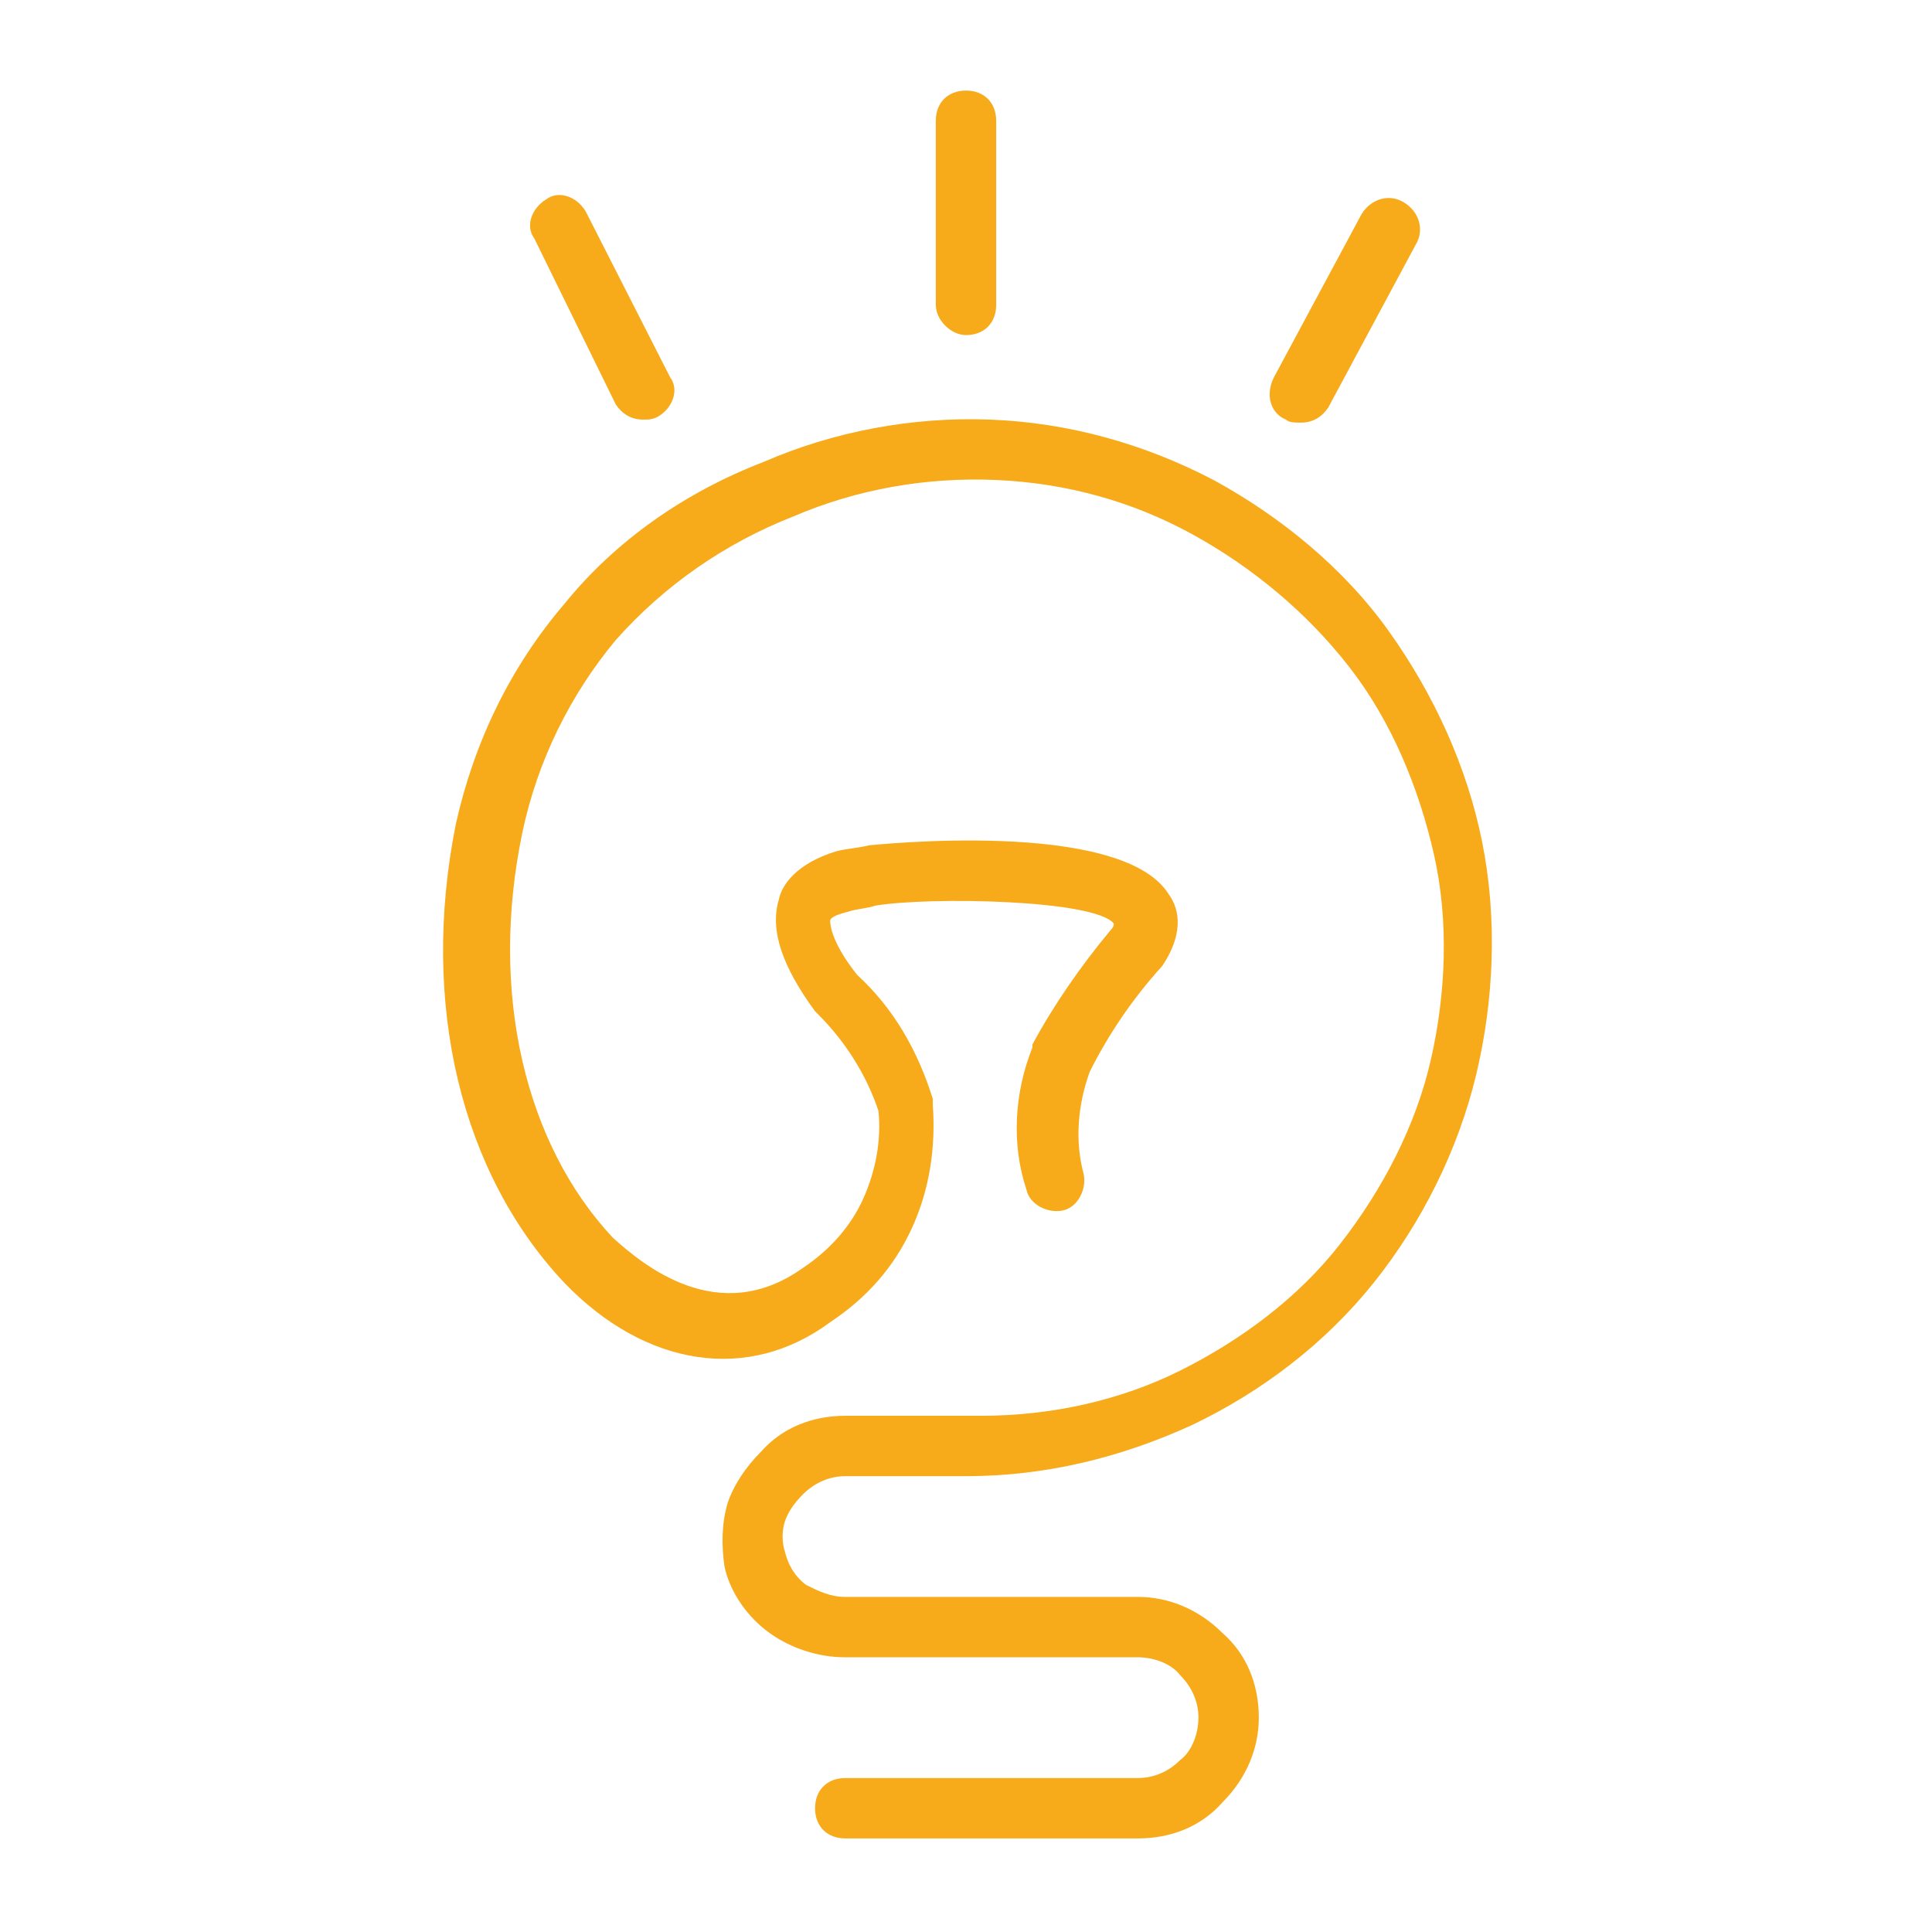 <svg width="64" height="64" viewBox="0 0 64 64" fill="none" xmlns="http://www.w3.org/2000/svg">
<path d="M42.6 13.9C42.7 14 42.9 14 43.1 14C43.5 14 43.8 13.8 44 13.5L46.9 8.1C47.2 7.6 47 7 46.5 6.7C46 6.4 45.4 6.6 45.1 7.1L42.2 12.5C41.9 13.1 42.1 13.7 42.6 13.9Z" fill="#F7AB1B"/>
<path d="M32 11.1C32.6 11.1 33 10.7 33 10.1V4C33 3.4 32.6 3 32 3C31.4 3 31 3.4 31 4V10.1C31 10.6 31.5 11.1 32 11.1Z" fill="#F7AB1B"/>
<path d="M20.4 13.4C20.6 13.7 20.9 13.9 21.3 13.9C21.5 13.9 21.6 13.9 21.8 13.8C22.3 13.5 22.5 12.9 22.2 12.5L19.4 7C19.1 6.5 18.5 6.3 18.1 6.6C17.6 6.9 17.4 7.5 17.7 7.9L20.4 13.4Z" fill="#F7AB1B"/>
<path d="M49.1 27.9C48.6 25.4 47.5 23 46 20.9C44.5 18.8 42.4 17.1 40.2 15.9C37.9 14.7 35.4 14 32.8 13.9C30.2 13.8 27.6 14.3 25.3 15.3C22.7 16.3 20.4 17.9 18.7 20C16.9 22.1 15.7 24.6 15.1 27.3C13.9 33.3 15.3 38.9 18.7 42.5C21.4 45.3 24.8 45.8 27.5 43.8C28.7 43 29.6 42 30.2 40.7C30.8 39.4 31 38 30.9 36.6C30.9 36.5 30.9 36.5 30.9 36.4C30.4 34.8 29.6 33.4 28.4 32.3C27.6 31.3 27.5 30.7 27.5 30.5C27.5 30.4 27.7 30.3 28.1 30.2C28.4 30.1 28.7 30.1 29 30C30.8 29.7 36.3 29.8 36.9 30.6C36.9 30.6 36.9 30.7 36.8 30.8C35.8 32 34.9 33.3 34.2 34.6V34.7C33.6 36.2 33.5 37.9 34 39.4C34.1 39.9 34.7 40.2 35.2 40.1C35.7 40 36 39.4 35.9 38.9C35.6 37.8 35.7 36.6 36.1 35.5C36.7 34.3 37.5 33.1 38.5 32C39.3 30.8 39 30 38.7 29.6C37.1 27.1 28.9 28 28.8 28C28.4 28.1 28.1 28.1 27.7 28.2C26.4 28.6 25.9 29.3 25.8 29.8C25.5 30.8 25.9 32 27 33.5L27.1 33.6C28 34.5 28.7 35.6 29.1 36.8C29.2 37.8 29 38.8 28.6 39.7C28.2 40.6 27.5 41.4 26.6 42C23.8 44 21.3 41.9 20.3 41C17.4 37.9 16.2 32.9 17.3 27.6C17.8 25.2 18.9 23 20.4 21.2C22 19.4 24 18 26.3 17.1C28.4 16.2 30.7 15.8 33 15.9C35.3 16 37.5 16.6 39.5 17.7C41.5 18.8 43.3 20.3 44.7 22.1C46.1 23.9 47 26.1 47.5 28.3C48 30.5 47.9 32.9 47.4 35.1C46.9 37.3 45.8 39.4 44.4 41.2C43 43 41.1 44.4 39.1 45.4C37.1 46.4 34.8 46.9 32.5 46.9H28C26.9 46.9 25.9 47.3 25.2 48.1C24.7 48.6 24.3 49.2 24.1 49.8C23.9 50.5 23.9 51.2 24 51.9C24.2 52.8 24.8 53.6 25.5 54.1C26.2 54.6 27.1 54.9 28 54.9H37.7C38.2 54.9 38.8 55.1 39.1 55.5C39.5 55.9 39.7 56.4 39.7 56.9C39.7 57.4 39.5 58 39.1 58.3C38.7 58.7 38.2 58.9 37.7 58.9H28C27.4 58.9 27 59.3 27 59.9C27 60.5 27.4 60.9 28 60.9H37.7C38.8 60.9 39.8 60.5 40.5 59.7C41.3 58.9 41.7 57.9 41.7 56.9C41.7 55.8 41.3 54.8 40.5 54.1C39.7 53.3 38.7 52.9 37.7 52.9H37.1H28C27.5 52.9 27.1 52.7 26.7 52.5C26.3 52.2 26.1 51.8 26 51.4C25.9 51.1 25.9 50.7 26 50.4C26.1 50.1 26.3 49.8 26.6 49.5C27 49.1 27.5 48.9 28 48.9H32C34.6 48.9 37.1 48.3 39.5 47.2C41.8 46.1 43.9 44.5 45.5 42.5C47.1 40.5 48.3 38.1 48.9 35.6C49.5 33.1 49.6 30.4 49.1 27.9Z" fill="#F7AB1B"/>
</svg>
